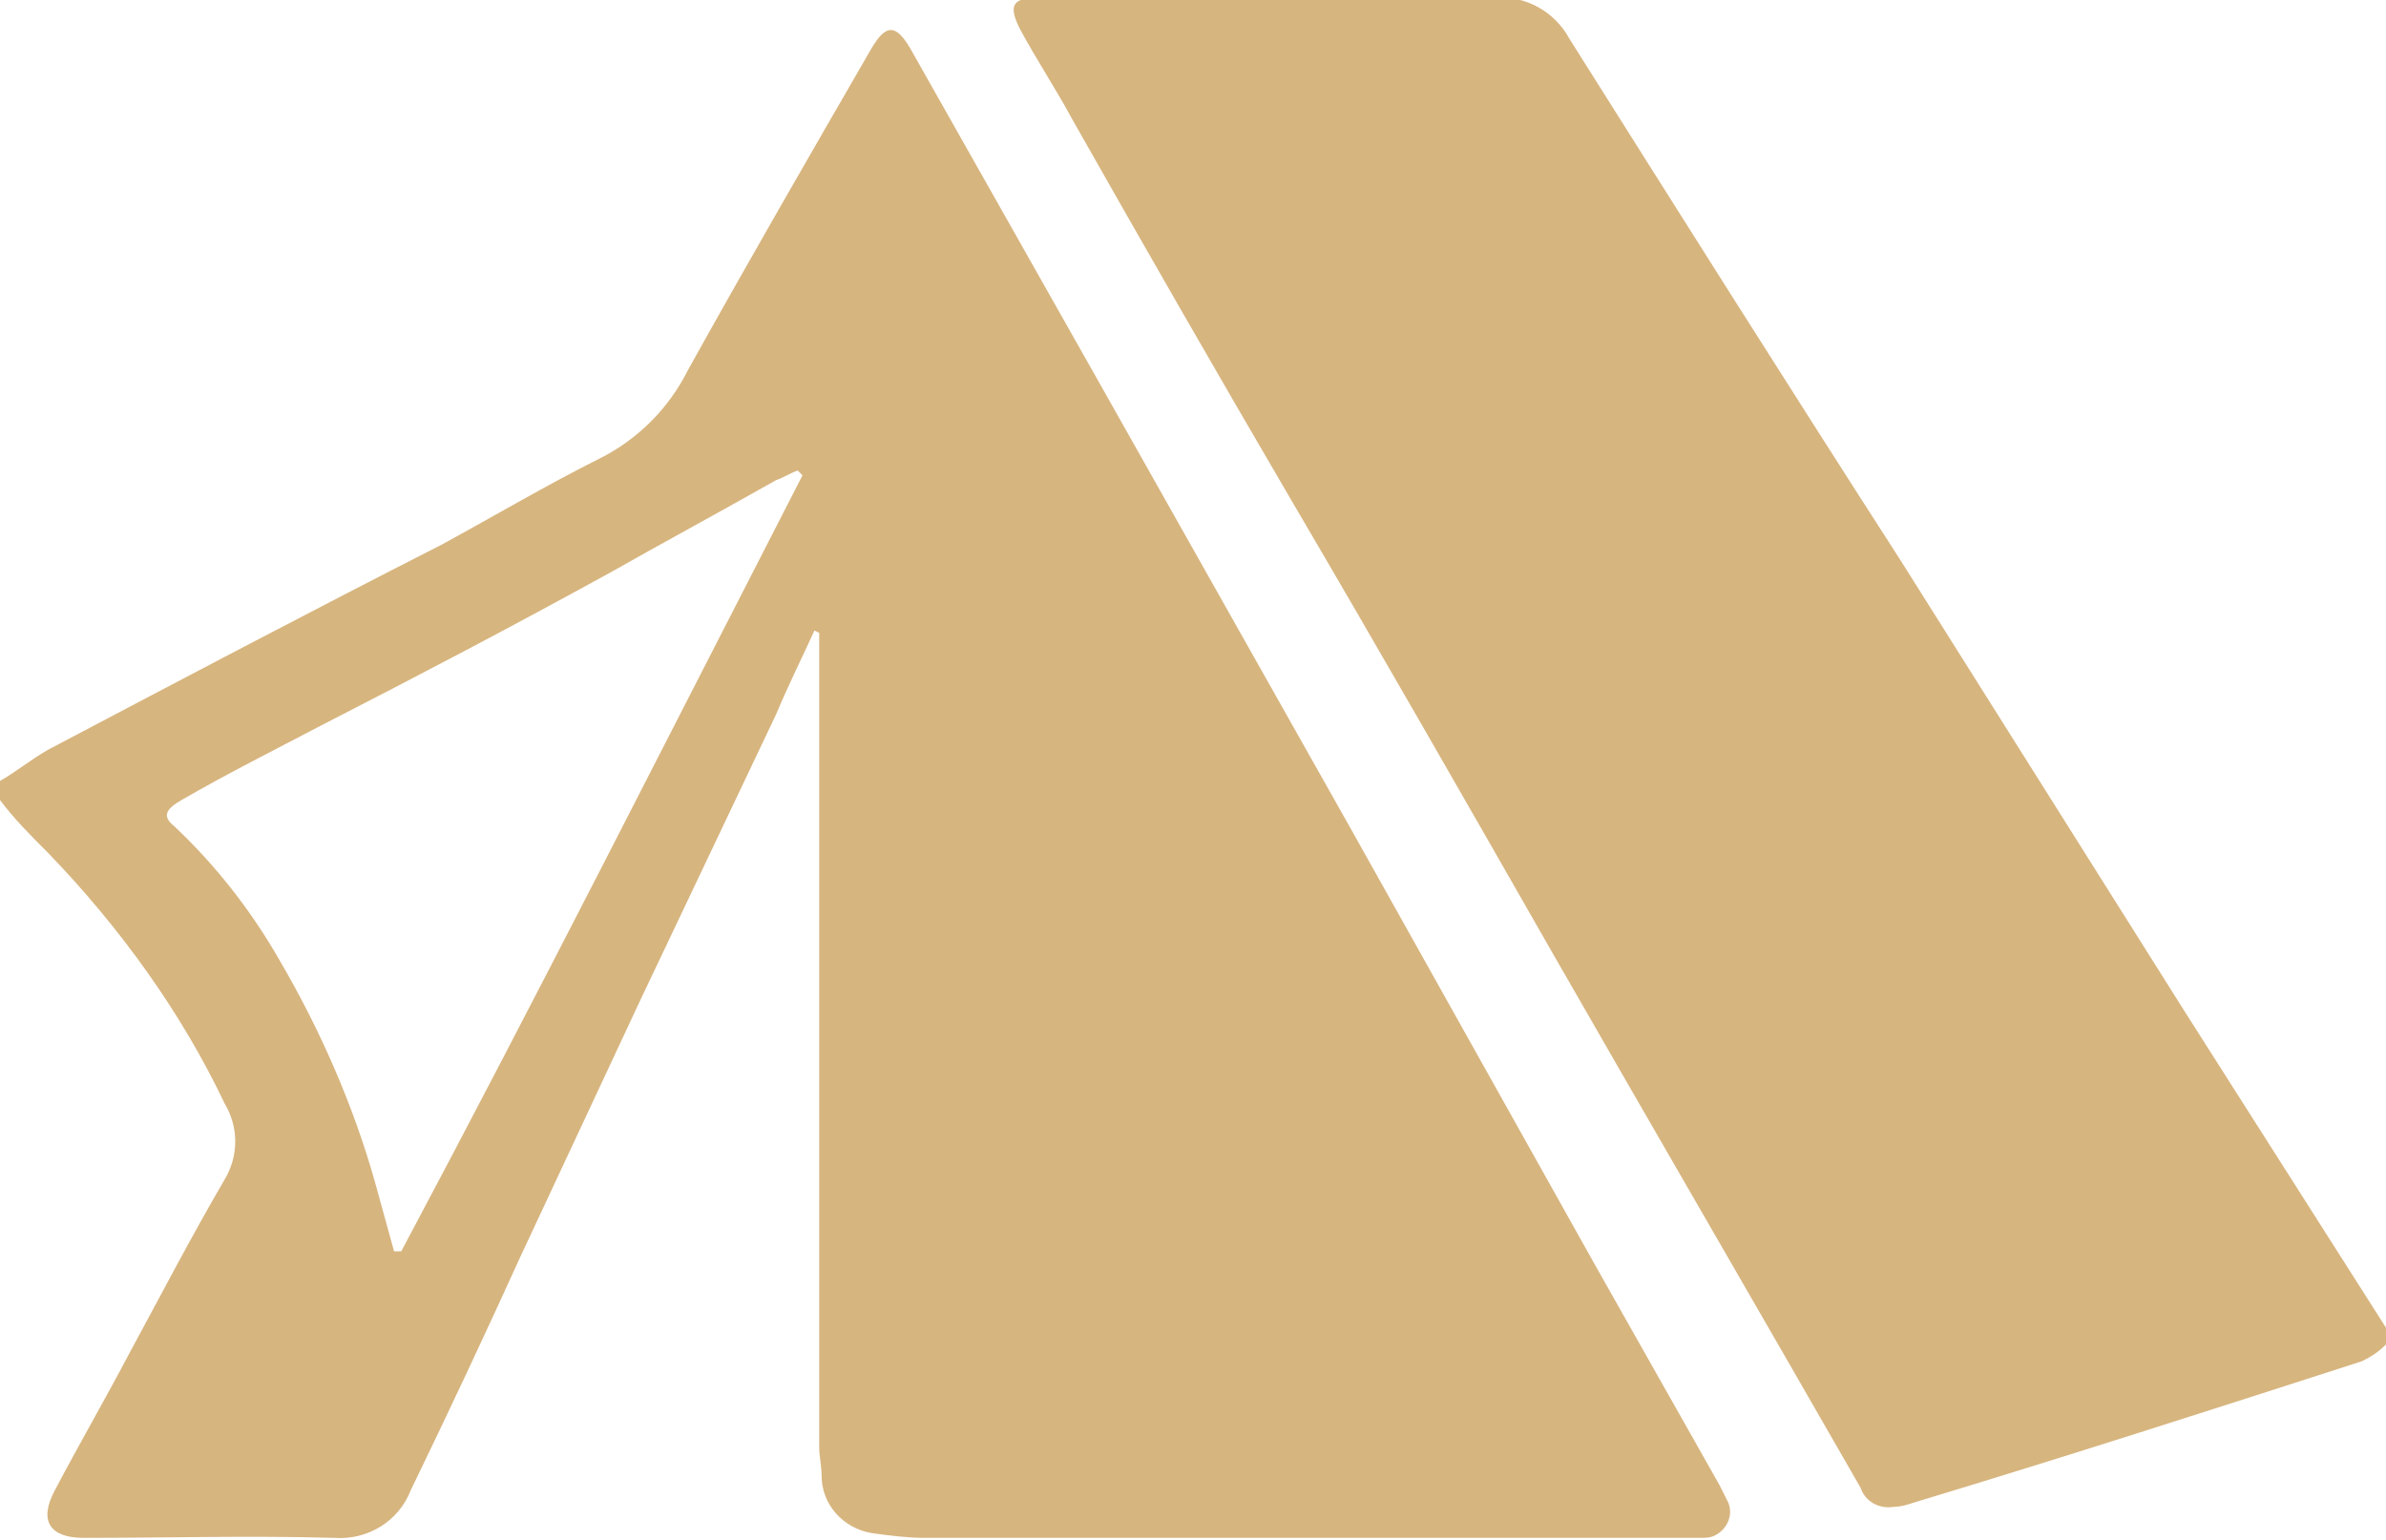 <?xml version="1.0" encoding="utf-8"?>
<!-- Generator: Adobe Illustrator 24.0.3, SVG Export Plug-In . SVG Version: 6.00 Build 0)  -->
<svg version="1.1" id="Layer_1" xmlns="http://www.w3.org/2000/svg" xmlns:xlink="http://www.w3.org/1999/xlink" x="0px" y="0px"
	 viewBox="0 0 99.9 64.5" style="enable-background:new 0 0 99.9 64.5;" xml:space="preserve">
<style type="text/css">
	.st0{fill:#D7B57F;}
</style>
<g id="camping_tent" transform="translate(0 0.006)">
	<path id="Path_4" class="st0" d="M0,32.7c0.7-0.4,1.3-0.9,2-1.3c5.5-2.9,11-5.8,16.5-8.6c2.2-1.2,4.4-2.5,6.6-3.6
		c1.6-0.8,2.9-2.1,3.7-3.7c2.5-4.5,5.1-9,7.7-13.5c0.6-1,1-1,1.6,0c2.6,4.6,5.2,9.2,7.8,13.8l10.6,18.8L66.8,53l5.2,9.2
		c0.1,0.2,0.2,0.4,0.3,0.6c0.3,0.5,0.1,1.2-0.5,1.5c-0.2,0.1-0.4,0.1-0.6,0.1H38.7c-0.7,0-1.5-0.1-2.2-0.2c-1.2-0.2-2.1-1.2-2.1-2.4
		c0-0.4-0.1-0.8-0.1-1.2c0-11,0-22.1,0-33.1v-1l-0.2-0.1c-0.5,1.1-1.1,2.3-1.6,3.5c-1.9,4-3.8,8-5.7,12l-5,10.7
		c-1.5,3.3-3,6.5-4.6,9.8c-0.5,1.3-1.8,2.1-3.2,2c-3.5-0.1-7,0-10.5,0c-1.4,0-1.9-0.7-1.2-2c1-1.9,2.1-3.8,3.1-5.7
		c1.3-2.4,2.6-4.9,4-7.3c0.6-1,0.6-2.2,0-3.2C7.6,42.4,5,38.8,2,35.7c-0.7-0.7-1.4-1.4-2-2.2V32.7z M33.6,19.9l-0.2-0.2
		c-0.3,0.1-0.6,0.3-0.9,0.4c-2.3,1.3-4.7,2.6-7,3.9c-4,2.2-8,4.3-12.1,6.4c-1.9,1-3.9,2-5.8,3.1c-0.7,0.4-0.8,0.7-0.3,1.1
		c1.7,1.6,3.2,3.5,4.4,5.6c1.7,2.9,3.1,6.1,4,9.3l0.8,2.9l0.3,0C22.5,41.7,28,30.8,33.6,19.9z"/>
	<path id="Path_5" class="st0" d="M99.9,56.3c-0.3,0.3-0.6,0.5-1,0.7c-6.2,2-12.4,4-18.7,5.9c-0.3,0.1-0.6,0.2-0.9,0.2
		c-0.6,0.1-1.2-0.2-1.4-0.8c-4.3-7.5-8.6-14.9-12.9-22.4c-3.6-6.3-7.2-12.6-10.9-18.9c-3.1-5.3-6.2-10.7-9.2-16
		c-0.7-1.3-1.5-2.5-2.2-3.8c-0.5-1-0.3-1.3,0.8-1.3h19.1c1.3-0.1,2.5,0.6,3.1,1.7c4.6,7.3,9.2,14.6,13.9,21.9l11.9,18.9
		c2.8,4.4,5.6,8.8,8.4,13.2L99.9,56.3z"/>
</g>
</svg>
